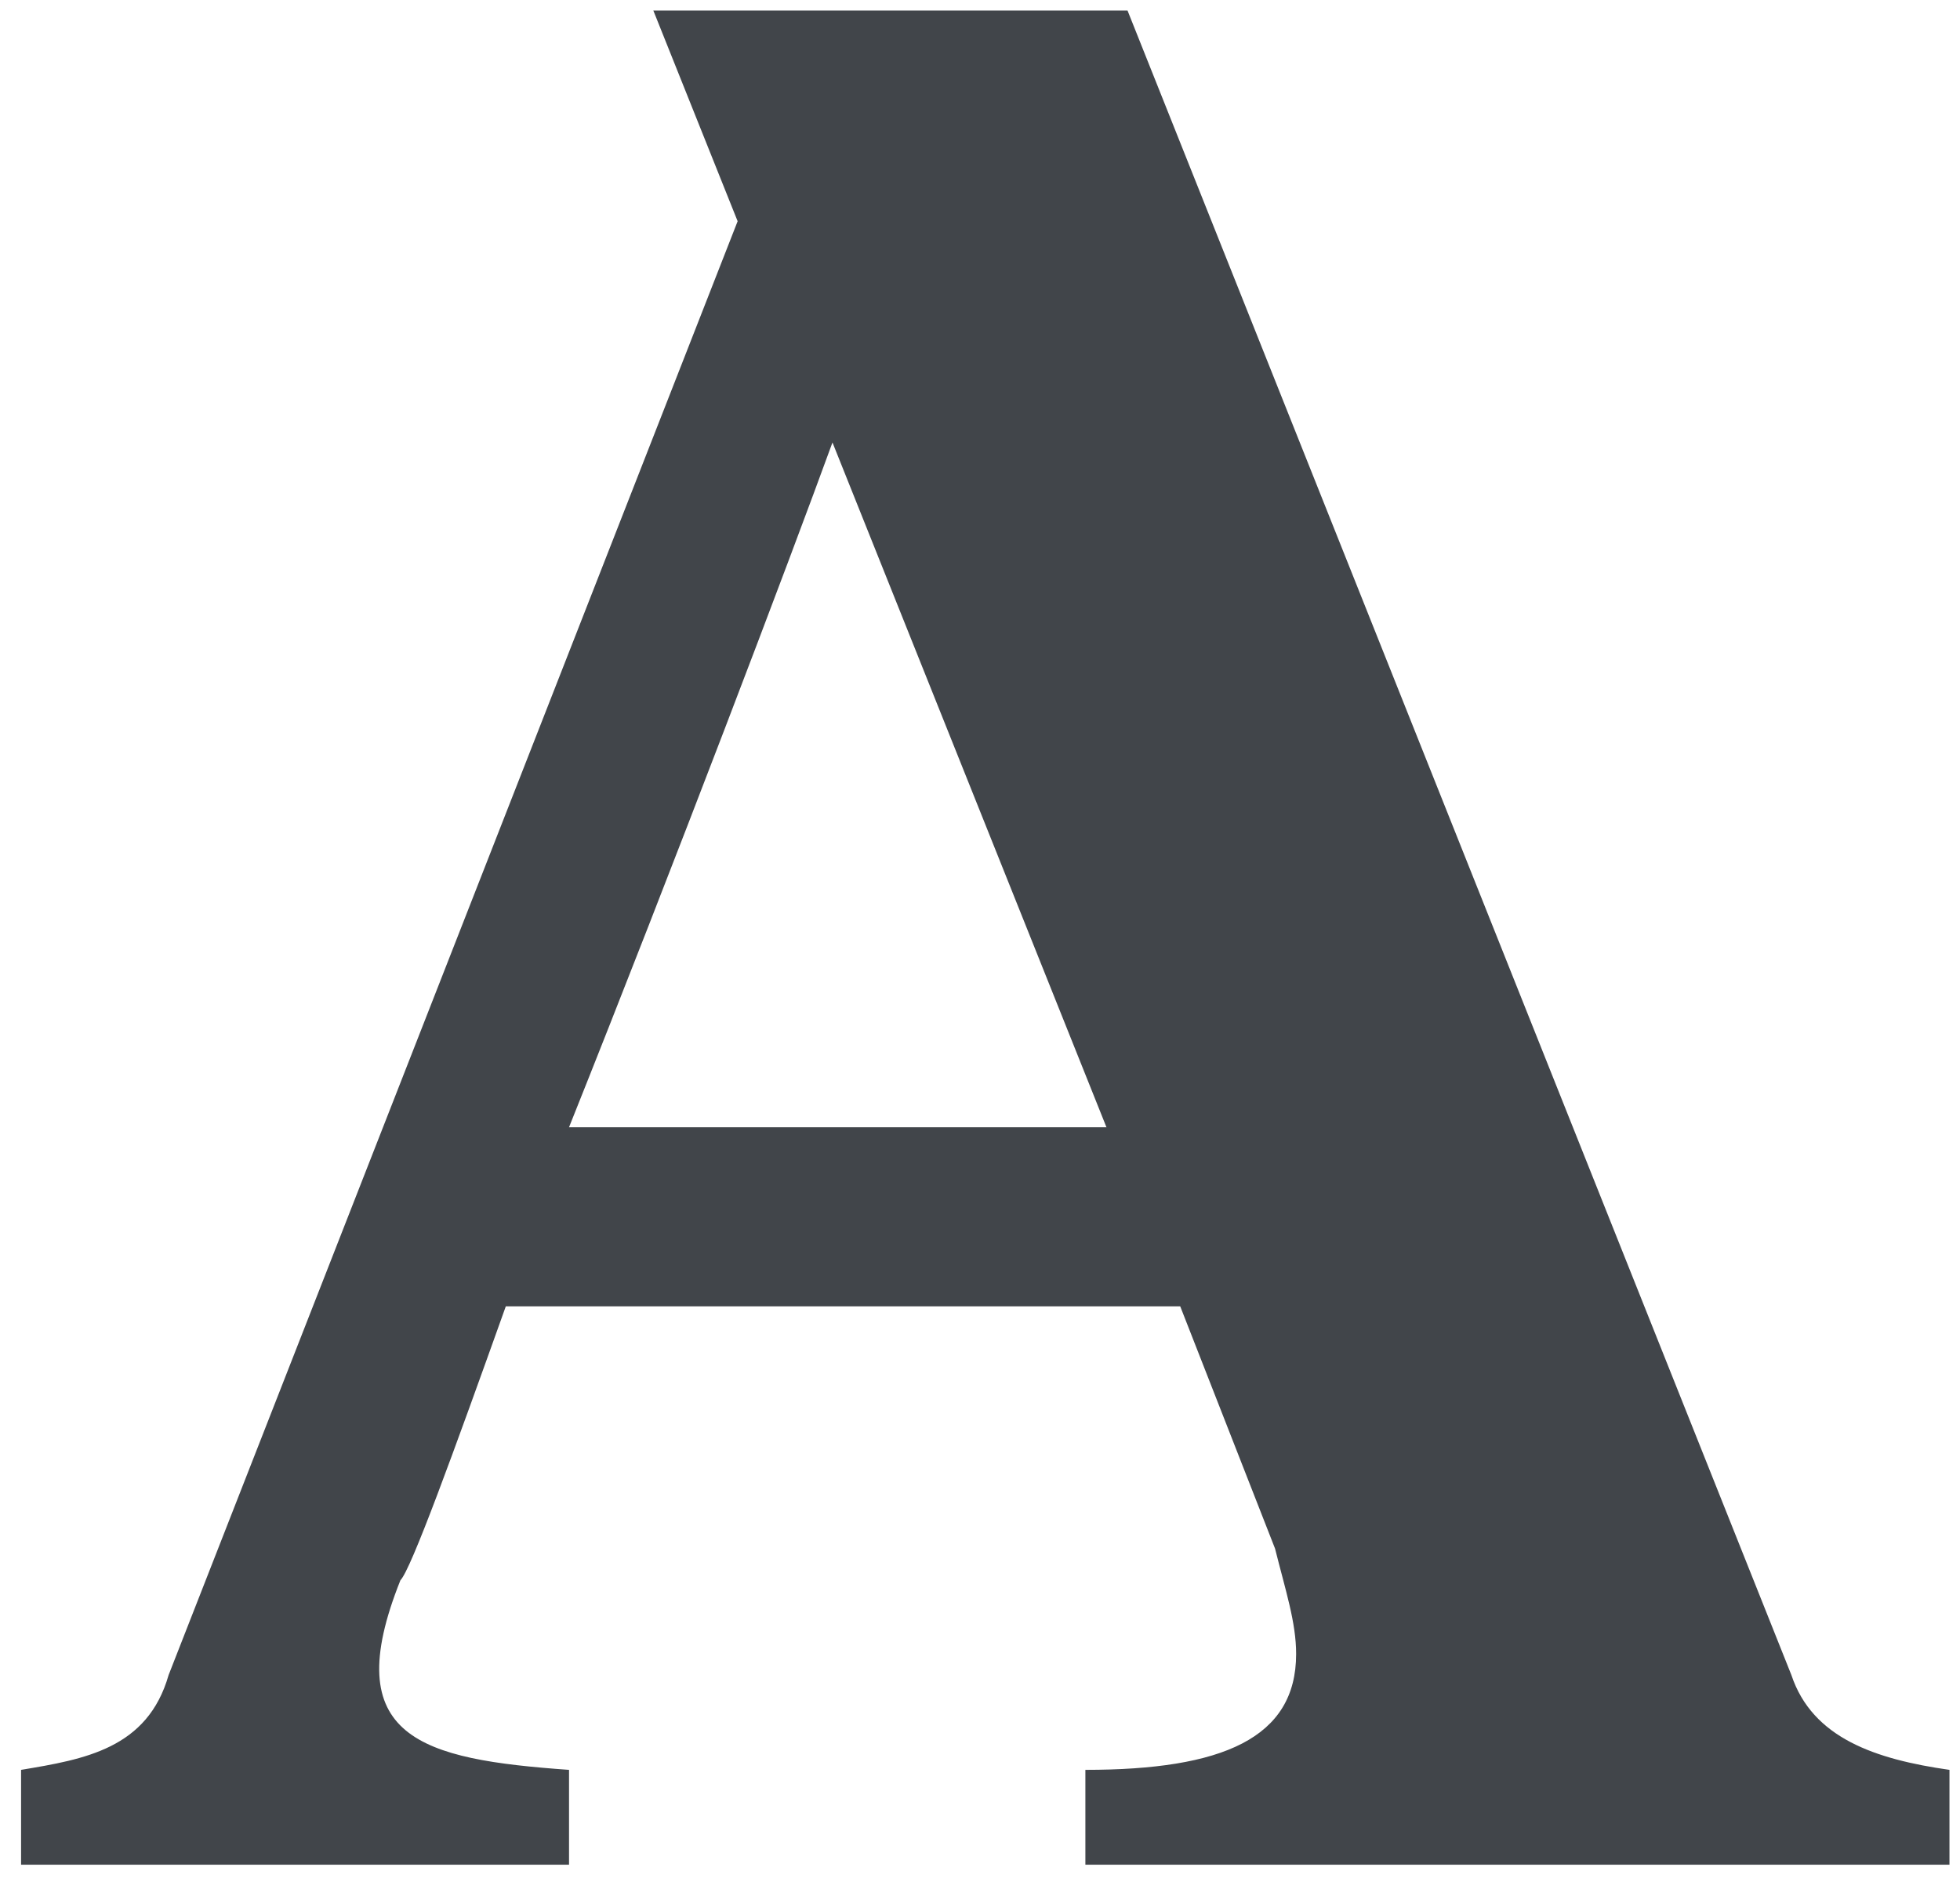 <?xml version="1.0" encoding="utf-8"?>
<!-- Generator: Adobe Illustrator 28.0.0, SVG Export Plug-In . SVG Version: 6.00 Build 0)  -->
<svg version="1.1" id="Layer_1" xmlns="http://www.w3.org/2000/svg" xmlns:xlink="http://www.w3.org/1999/xlink" x="0px" y="0px"
	 viewBox="0 0 18.6 18" style="enable-background:new 0 0 18.6 18;" xml:space="preserve">
<style type="text/css">
	.st0{fill:#41454A;}
</style>
<path class="st0" d="M17,15.9L10.7,0.1H6.2l0.8,2L1.6,15.9c-0.2,0.7-0.8,0.8-1.4,0.9v0.9h5.2v-0.9l0,0l0,0l0,0l0,0
	C4,16.7,3.2,16.5,3.8,15c0.1-0.1,0.5-1.2,1-2.6h6.4l0.9,2.3c0.1,0.4,0.2,0.7,0.2,1c0,0.8-0.7,1.1-2,1.1v0.9h8.2v-0.9
	C17.8,16.7,17.2,16.5,17,15.9z M5.4,10.7c1-2.5,2.1-5.4,2.5-6.5l2.6,6.5H5.4z"/>
</svg>
